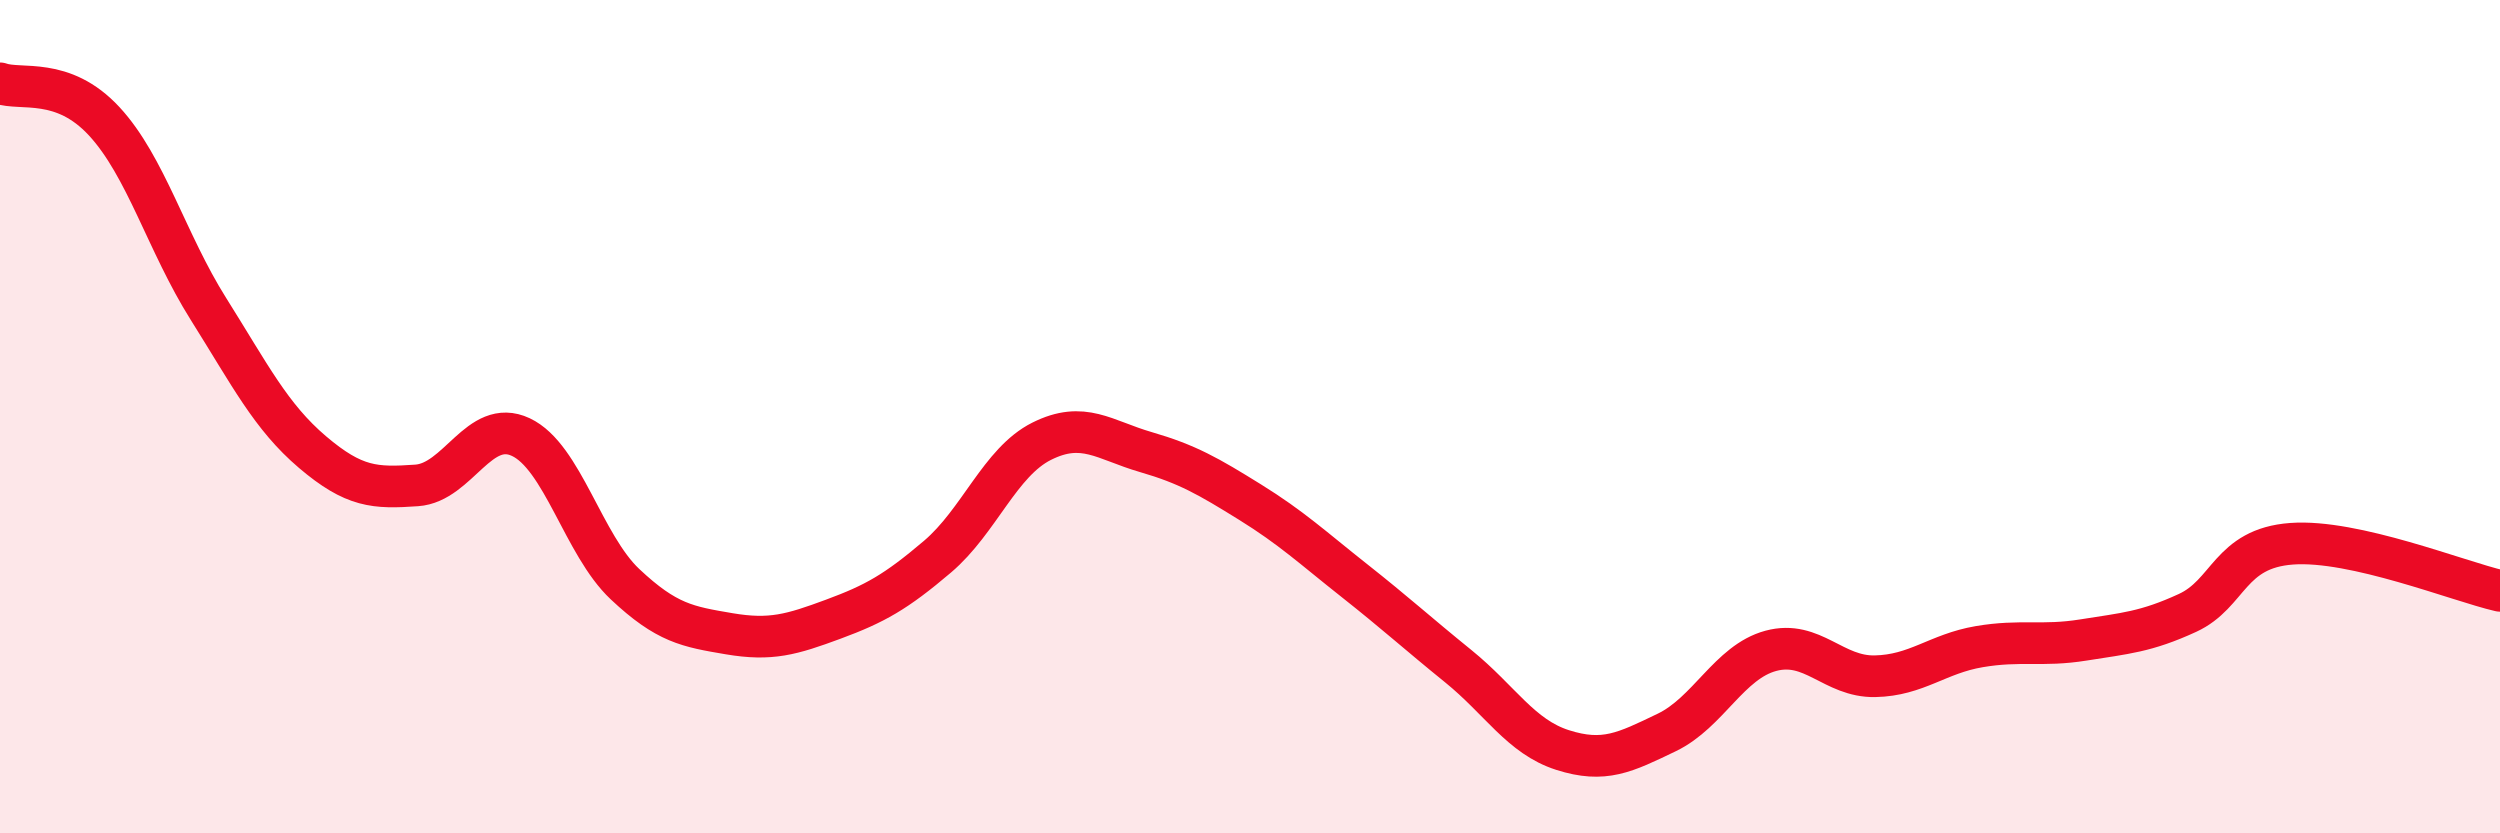 
    <svg width="60" height="20" viewBox="0 0 60 20" xmlns="http://www.w3.org/2000/svg">
      <path
        d="M 0,2 C 0.5,2.18 1.5,1.83 2.5,2.91 C 3.5,3.99 4,5.82 5,7.41 C 6,9 6.5,10 7.5,10.85 C 8.5,11.7 9,11.72 10,11.65 C 11,11.58 11.5,10.02 12.5,10.49 C 13.5,10.96 14,13.08 15,14.02 C 16,14.96 16.5,15.04 17.5,15.21 C 18.5,15.38 19,15.23 20,14.86 C 21,14.49 21.5,14.21 22.5,13.36 C 23.5,12.51 24,11.09 25,10.59 C 26,10.09 26.5,10.56 27.5,10.85 C 28.5,11.14 29,11.43 30,12.05 C 31,12.67 31.5,13.14 32.5,13.93 C 33.5,14.72 34,15.18 35,15.99 C 36,16.8 36.5,17.68 37.5,18 C 38.5,18.32 39,18.06 40,17.58 C 41,17.1 41.5,15.89 42.5,15.62 C 43.5,15.35 44,16.25 45,16.23 C 46,16.21 46.5,15.69 47.5,15.52 C 48.5,15.35 49,15.52 50,15.36 C 51,15.2 51.5,15.17 52.5,14.71 C 53.5,14.25 53.5,13.16 55,13.05 C 56.5,12.94 59,13.95 60,14.18L60 20L0 20Z"
        fill="#EB0A25"
        opacity="0.1"
        stroke-linecap="round"
        stroke-linejoin="round"
      />
      <path
        d="M 0,2 C 0.5,2.18 1.5,1.83 2.5,2.91 C 3.5,3.99 4,5.82 5,7.41 C 6,9 6.5,10 7.5,10.85 C 8.5,11.7 9,11.72 10,11.65 C 11,11.58 11.5,10.02 12.5,10.49 C 13.5,10.96 14,13.08 15,14.02 C 16,14.96 16.5,15.04 17.5,15.21 C 18.5,15.38 19,15.23 20,14.86 C 21,14.49 21.5,14.21 22.5,13.36 C 23.5,12.51 24,11.09 25,10.59 C 26,10.09 26.5,10.56 27.5,10.85 C 28.5,11.14 29,11.43 30,12.05 C 31,12.67 31.5,13.14 32.5,13.93 C 33.5,14.72 34,15.18 35,15.99 C 36,16.8 36.5,17.68 37.5,18 C 38.5,18.32 39,18.06 40,17.58 C 41,17.1 41.5,15.89 42.5,15.62 C 43.5,15.35 44,16.25 45,16.23 C 46,16.21 46.5,15.69 47.5,15.52 C 48.5,15.35 49,15.52 50,15.36 C 51,15.2 51.5,15.17 52.5,14.71 C 53.5,14.25 53.5,13.16 55,13.05 C 56.5,12.94 59,13.95 60,14.18"
        stroke="#EB0A25"
        stroke-width="1"
        fill="none"
        stroke-linecap="round"
        stroke-linejoin="round"
      />
    </svg>
  